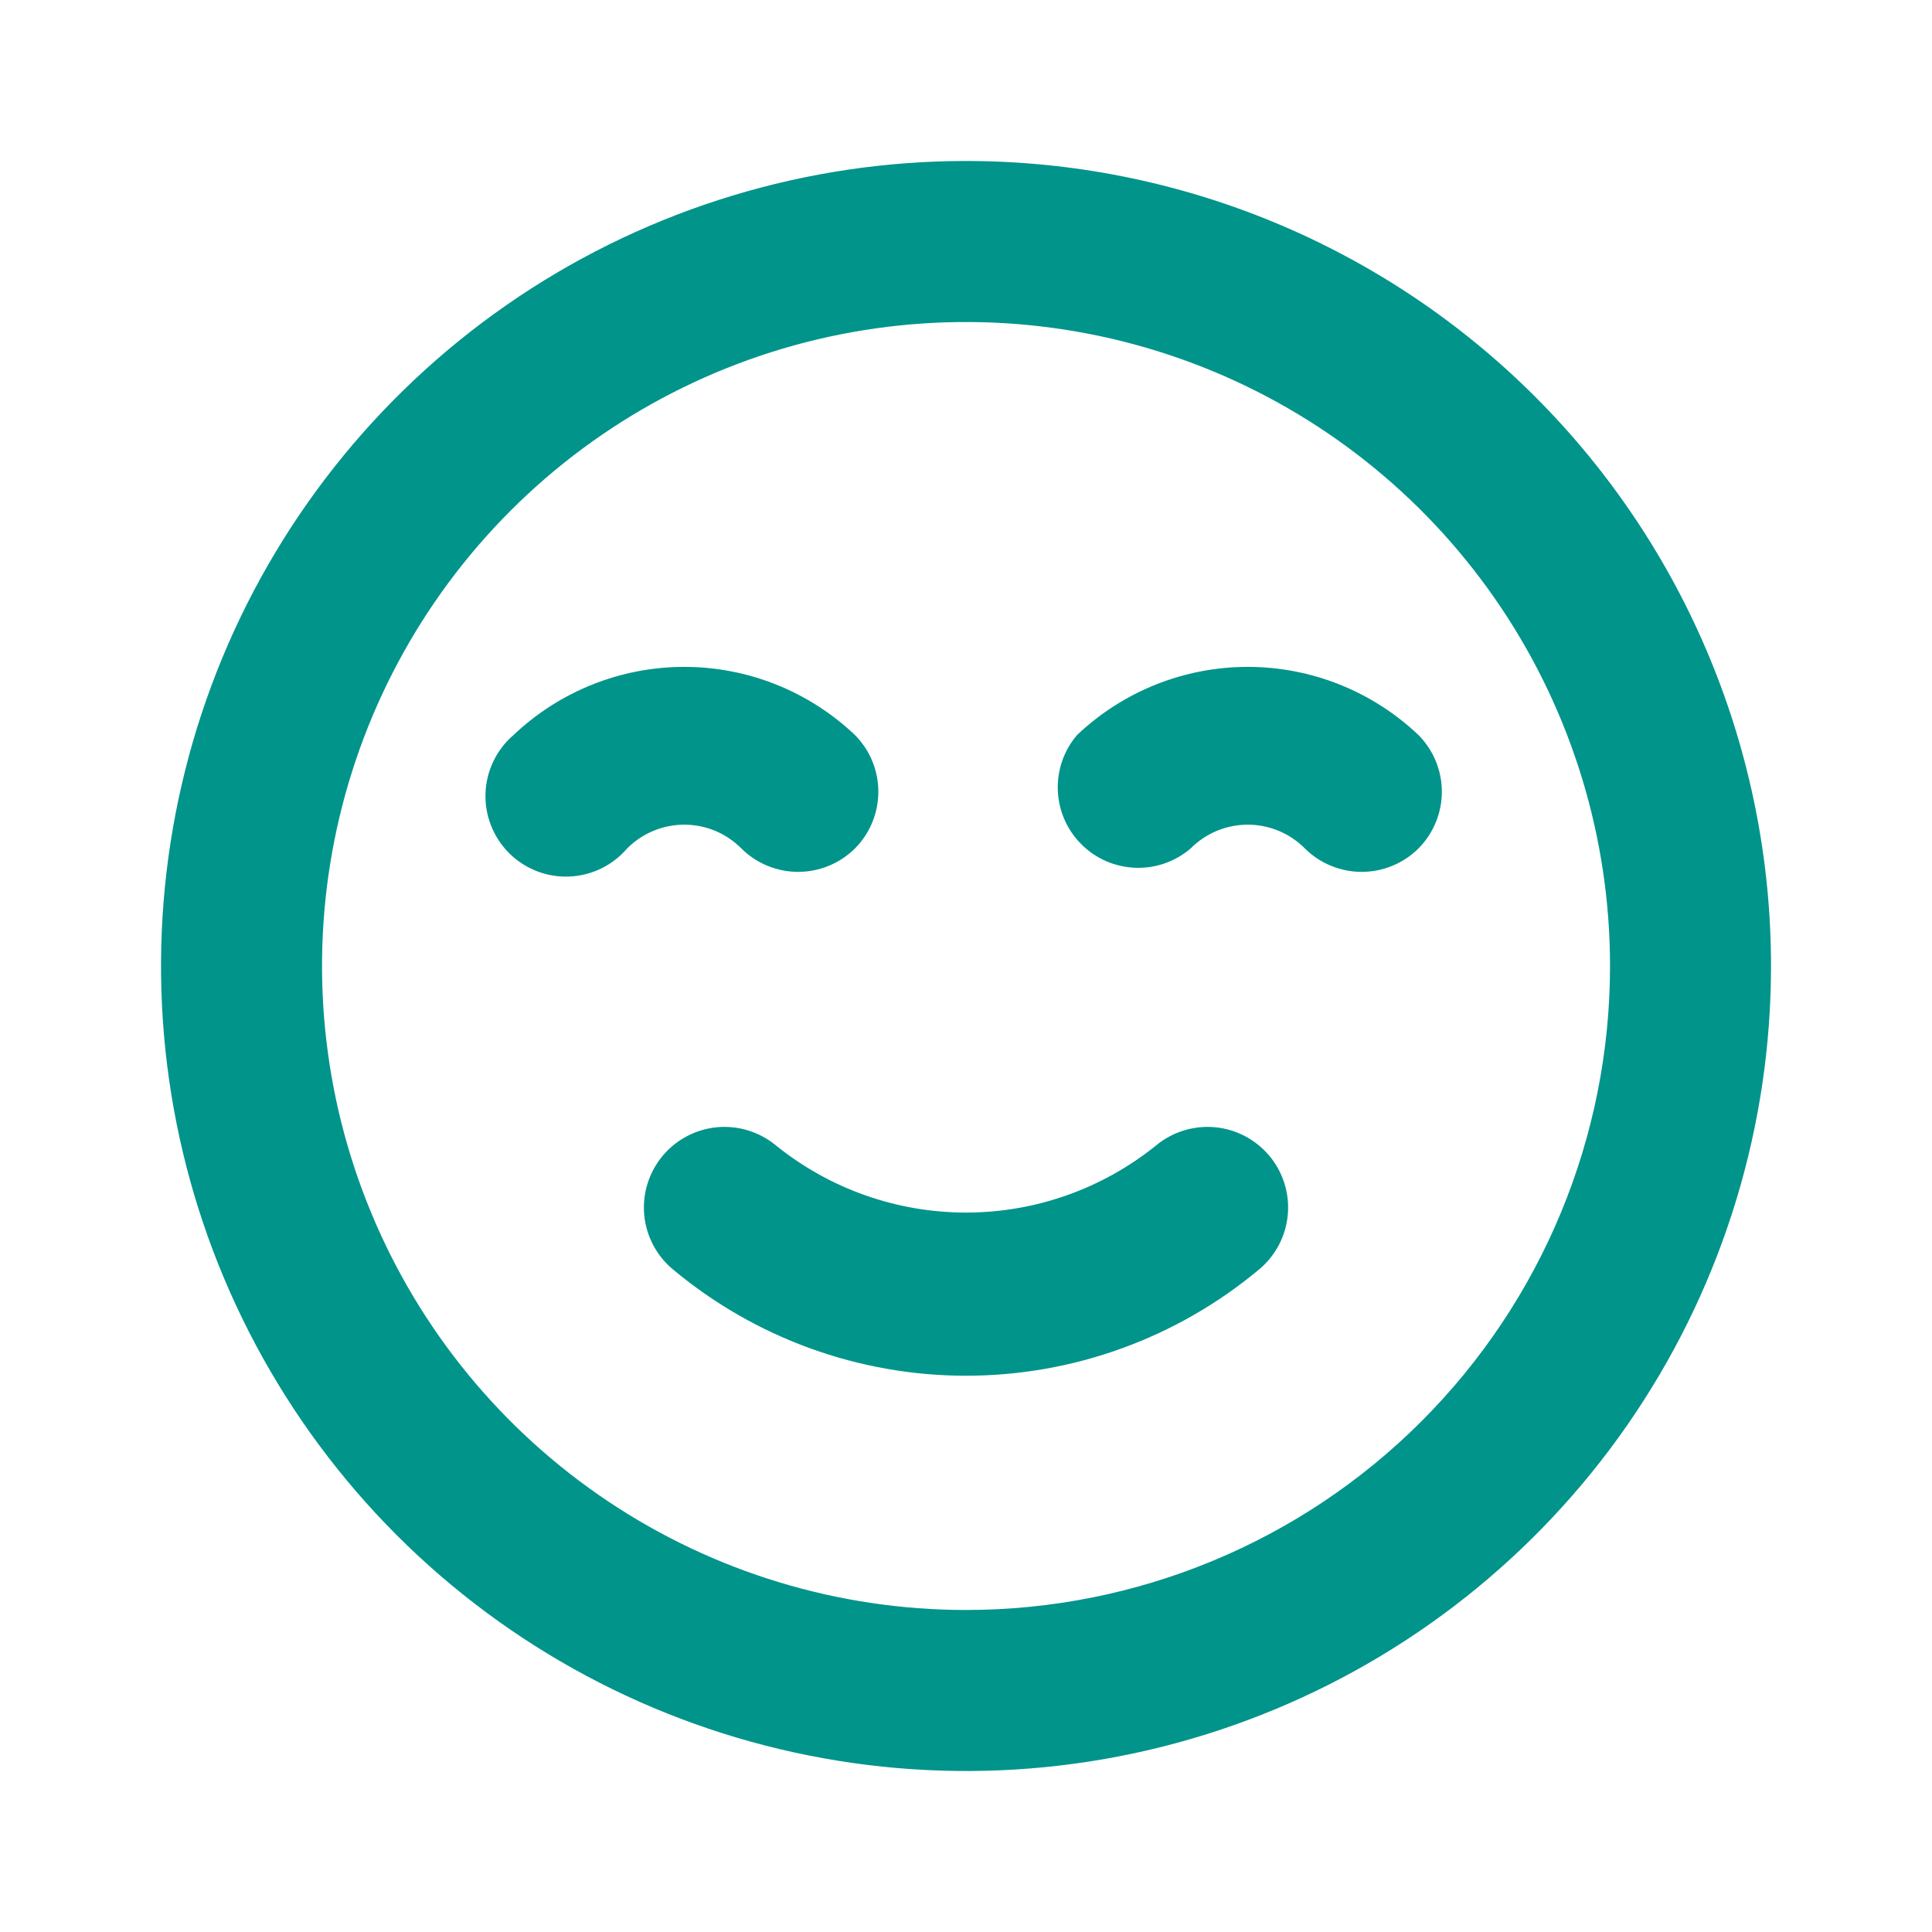 <svg width="40" height="40" viewBox="0 0 40 40" fill="none" xmlns="http://www.w3.org/2000/svg">
<path d="M23.933 23.717C22.819 24.615 21.431 25.105 20 25.105C18.569 25.105 17.181 24.615 16.067 23.717C15.726 23.434 15.288 23.298 14.847 23.338C14.406 23.379 14 23.593 13.717 23.933C13.434 24.274 13.298 24.713 13.338 25.153C13.379 25.594 13.593 26 13.934 26.283C15.636 27.704 17.783 28.483 20 28.483C22.218 28.483 24.365 27.704 26.067 26.283C26.407 26 26.621 25.594 26.662 25.153C26.703 24.713 26.566 24.274 26.284 23.933C26.143 23.765 25.971 23.626 25.778 23.523C25.584 23.421 25.372 23.358 25.153 23.338C24.713 23.298 24.274 23.434 23.933 23.717ZM15.35 17.567C15.662 17.877 16.085 18.051 16.525 18.051C16.965 18.051 17.388 17.877 17.7 17.567C18.011 17.255 18.185 16.832 18.185 16.392C18.185 15.951 18.011 15.529 17.7 15.217C16.746 14.312 15.482 13.807 14.167 13.807C12.852 13.807 11.587 14.312 10.633 15.217C10.459 15.366 10.317 15.55 10.217 15.757C10.117 15.964 10.061 16.189 10.052 16.418C10.043 16.648 10.082 16.877 10.166 17.091C10.25 17.305 10.377 17.499 10.539 17.661C10.701 17.824 10.896 17.951 11.11 18.035C11.323 18.118 11.552 18.157 11.782 18.148C12.011 18.139 12.237 18.083 12.444 17.983C12.65 17.883 12.834 17.741 12.983 17.567C13.138 17.411 13.323 17.287 13.526 17.202C13.729 17.117 13.947 17.074 14.167 17.074C14.387 17.074 14.605 17.117 14.808 17.202C15.011 17.287 15.195 17.411 15.35 17.567ZM29.367 15.217C28.413 14.312 27.148 13.807 25.834 13.807C24.519 13.807 23.254 14.312 22.3 15.217C22.027 15.536 21.884 15.946 21.901 16.365C21.917 16.785 22.091 17.183 22.388 17.479C22.684 17.776 23.082 17.95 23.502 17.966C23.921 17.983 24.331 17.84 24.65 17.567C24.805 17.411 24.989 17.287 25.192 17.202C25.396 17.117 25.613 17.074 25.834 17.074C26.053 17.074 26.271 17.117 26.474 17.202C26.678 17.287 26.862 17.411 27.017 17.567C27.329 17.877 27.752 18.051 28.192 18.051C28.632 18.051 29.055 17.877 29.367 17.567C29.677 17.255 29.852 16.832 29.852 16.392C29.852 15.951 29.677 15.529 29.367 15.217ZM20 3.333C16.704 3.333 13.482 4.311 10.741 6.142C8 7.974 5.864 10.577 4.602 13.622C3.341 16.668 3.011 20.019 3.654 23.252C4.297 26.485 5.884 29.454 8.215 31.785C10.546 34.116 13.516 35.703 16.749 36.346C19.982 36.99 23.333 36.66 26.378 35.398C29.424 34.137 32.027 32 33.858 29.26C35.689 26.519 36.667 23.297 36.667 20C36.667 17.811 36.236 15.644 35.398 13.622C34.561 11.6 33.333 9.763 31.785 8.215C30.238 6.667 28.4 5.44 26.378 4.602C24.356 3.765 22.189 3.333 20 3.333ZM20 33.333C17.363 33.333 14.785 32.551 12.593 31.086C10.4 29.621 8.691 27.539 7.682 25.102C6.673 22.666 6.409 19.985 6.923 17.399C7.438 14.812 8.707 12.437 10.572 10.572C12.437 8.707 14.813 7.437 17.399 6.923C19.985 6.409 22.666 6.673 25.103 7.682C27.539 8.691 29.621 10.4 31.086 12.592C32.551 14.785 33.334 17.363 33.334 20C33.334 23.536 31.929 26.928 29.428 29.428C26.928 31.929 23.536 33.333 20 33.333Z" fill="#00948B"/>
</svg>
